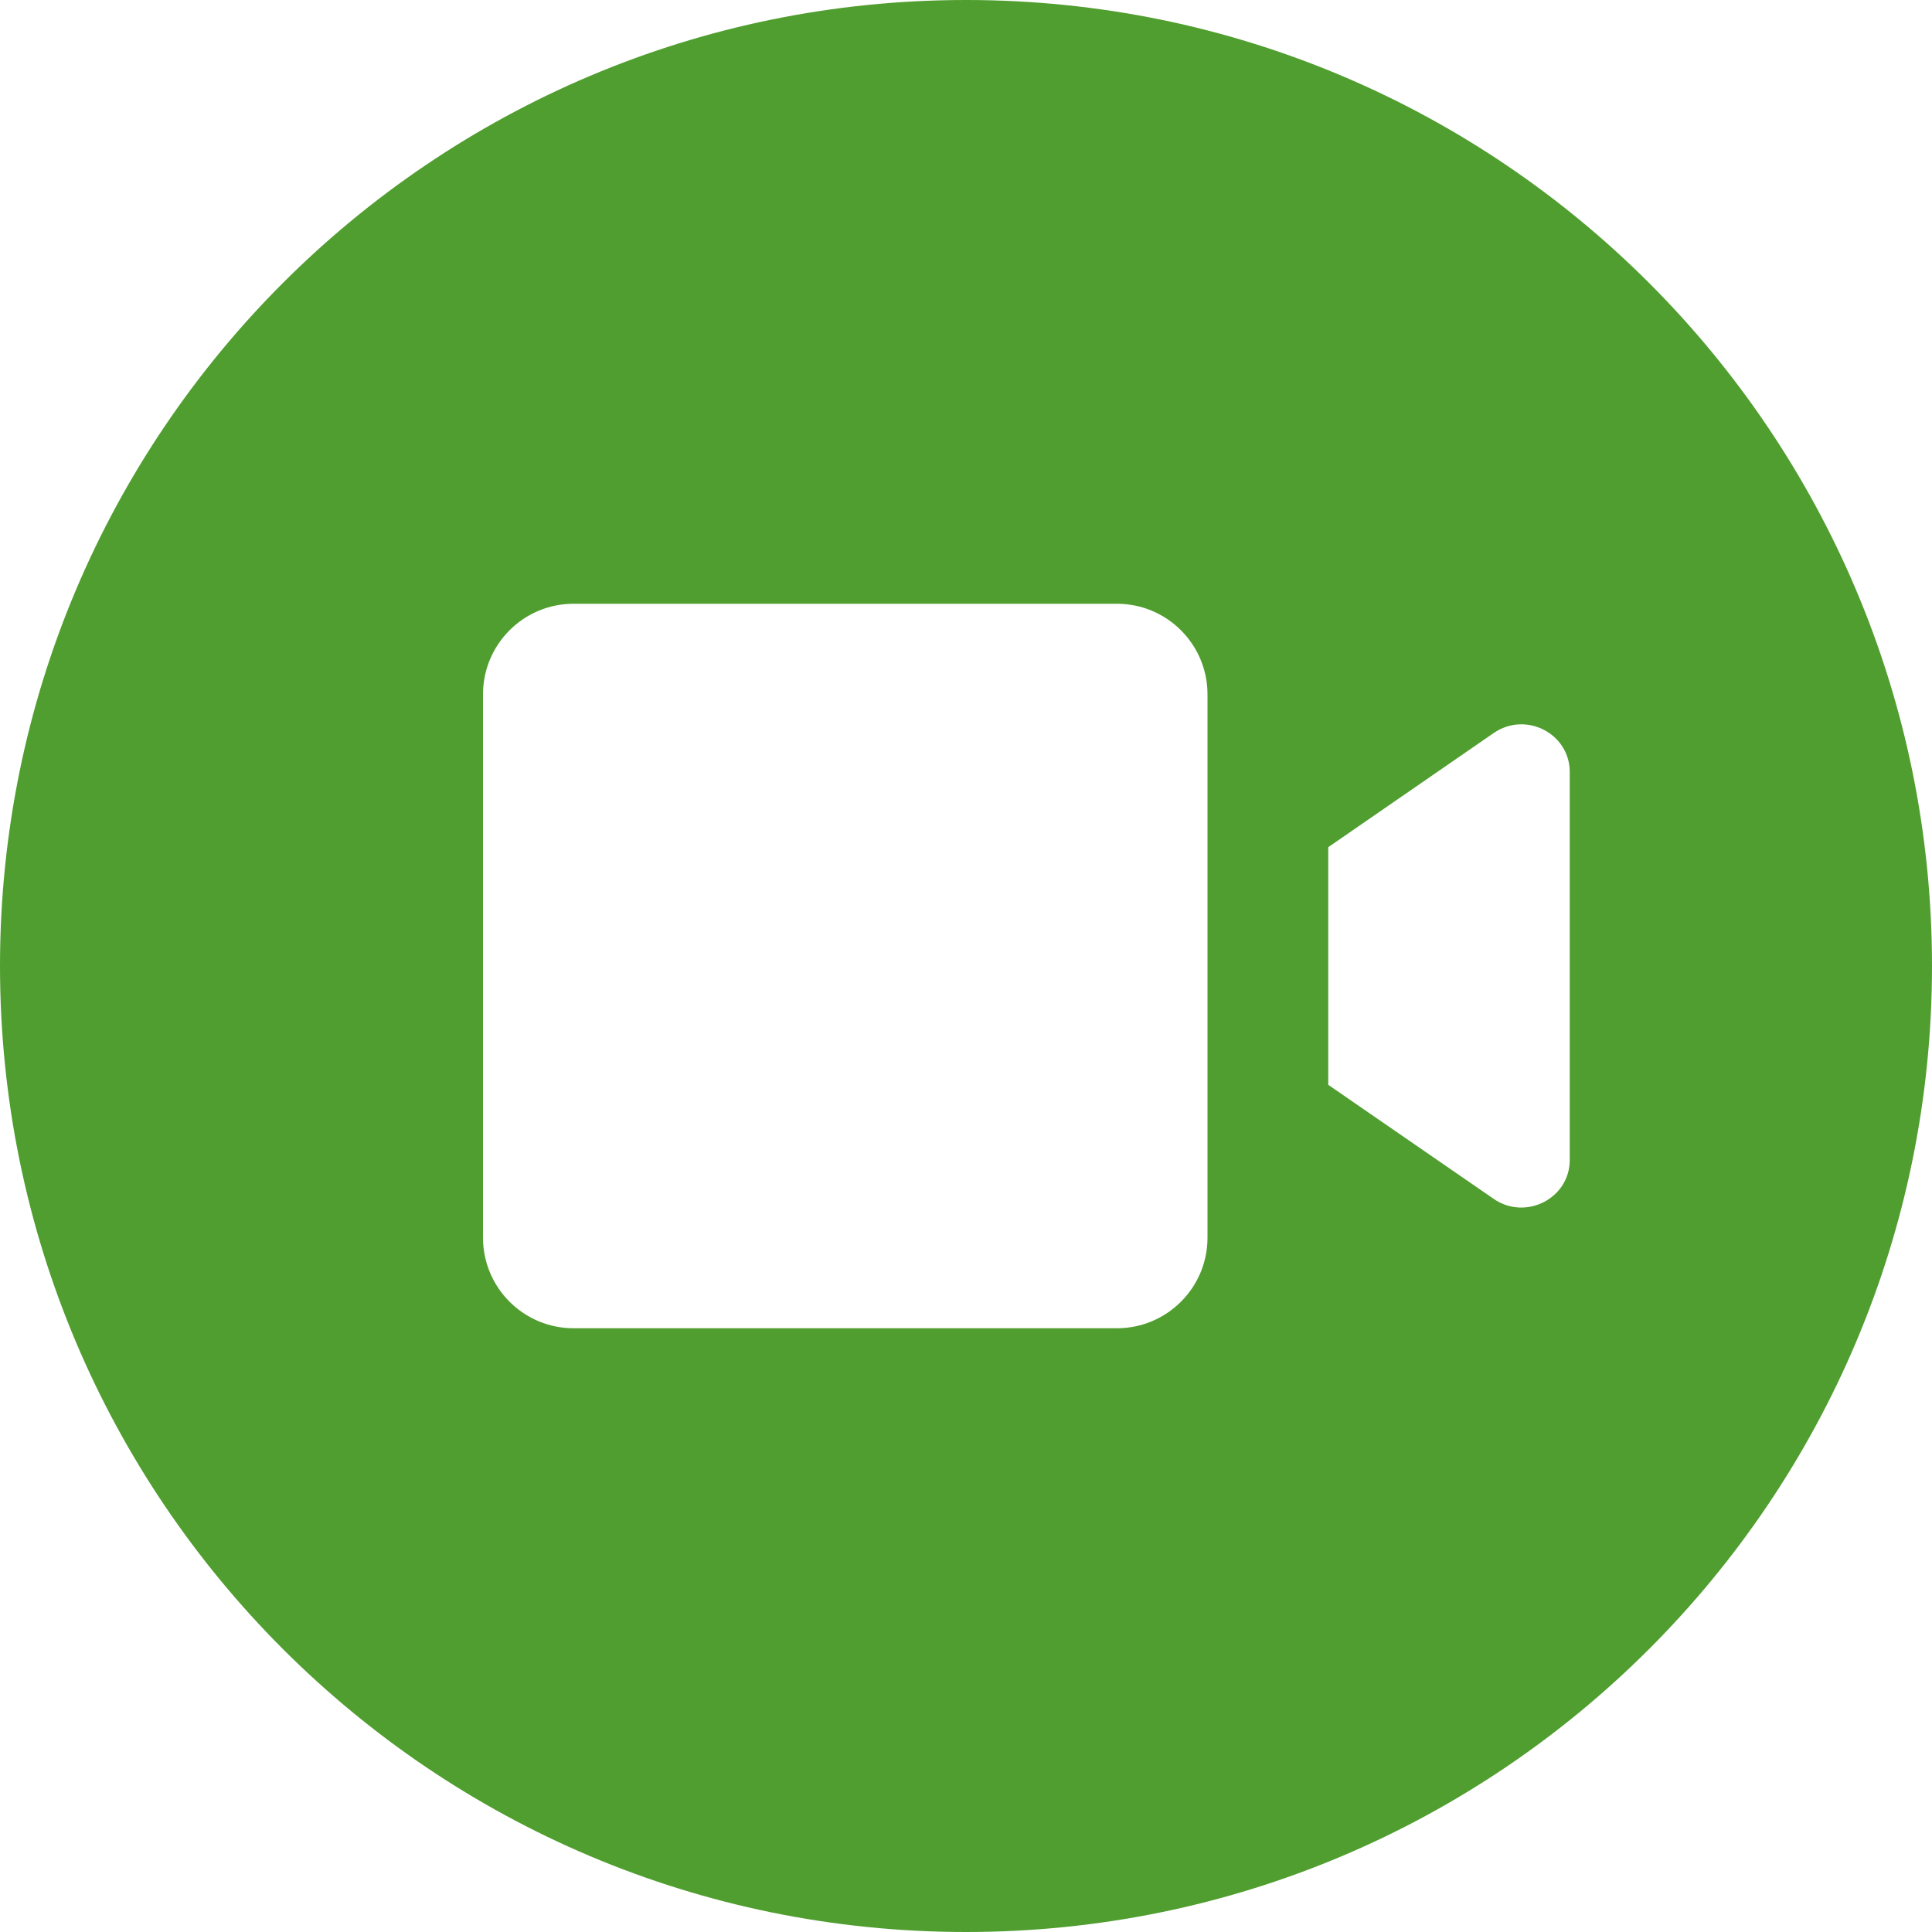 <svg width="20" height="20" viewBox="0 0 20 20" fill="none" xmlns="http://www.w3.org/2000/svg">
<path d="M10 0C4.477 0 0 4.477 0 10C0 15.523 4.477 20 10 20C15.523 20 20 15.523 20 10C20 4.477 15.523 0 10 0ZM12.5 12.812C12.5 13.33 12.08 13.75 11.562 13.75H5.938C5.42 13.75 5 13.33 5 12.812V7.188C5 6.67 5.42 6.25 5.938 6.25H11.562C12.08 6.25 12.5 6.67 12.5 7.188V12.812ZM16.25 12.008C16.25 12.406 15.794 12.639 15.463 12.411L13.75 11.23V8.77L15.463 7.588C15.797 7.359 16.25 7.594 16.25 7.992V12.008Z" fill="#509E2F"/>
</svg>
